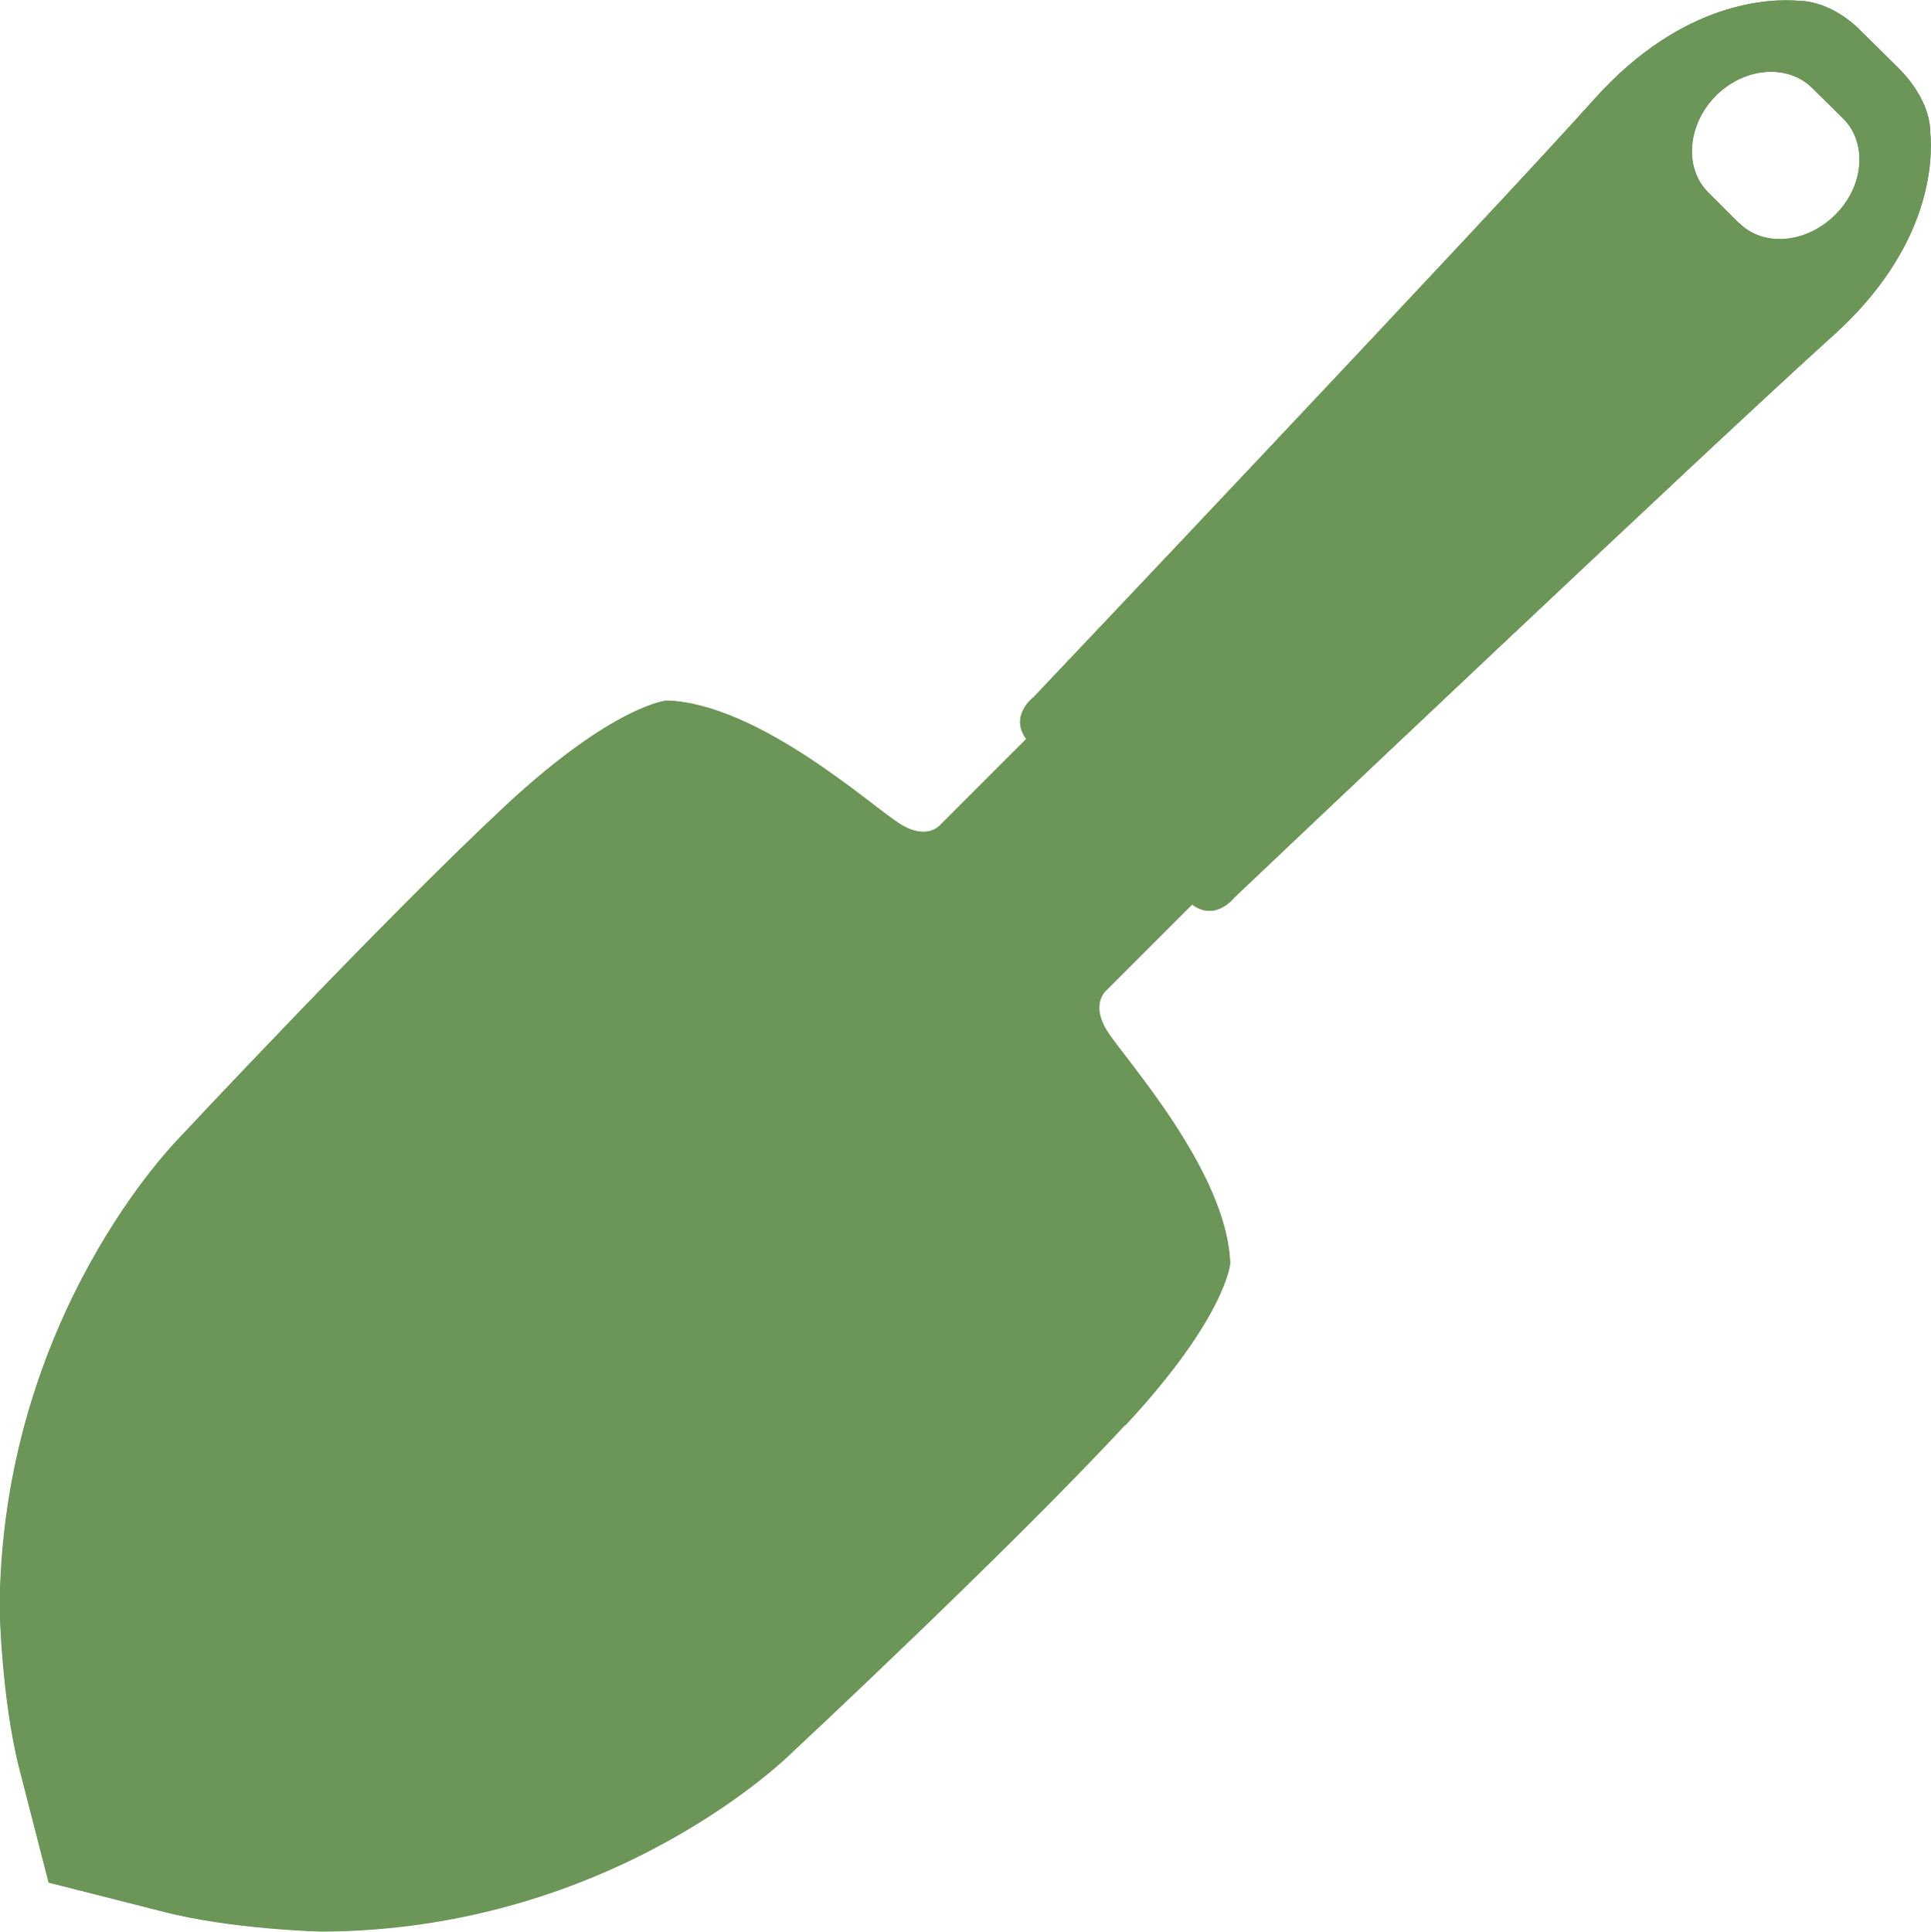 <?xml version="1.0" encoding="UTF-8"?>
<svg id="Capa_2" data-name="Capa 2" xmlns="http://www.w3.org/2000/svg" viewBox="0 0 48.19 48.2">
  <defs>
    <style>
      .cls-1 {
        fill: #6b9657;
      }
    </style>
  </defs>
  <g id="Capa_1-2" data-name="Capa 1">
    <g>
      <path class="cls-1" d="M28.09,35.56c2.51-2.7,2.61-4.03,2.61-4.03-.07-2.27-2.59-5.06-3.05-5.77-.47-.72-.03-1.06-.03-1.06l2.13-2.13c.59.44,1.06-.18,1.06-.18,0,0,11.94-11.32,14.93-14.01,2.45-2.2,2.5-4.37,2.43-5.09,0-.49-.28-1.07-.76-1.56l-.96-.95c-.48-.49-1.06-.75-1.55-.76-.72-.06-2.9-.01-5.1,2.44-2.67,2.98-14,14.93-14,14.93,0,0-.62.46-.19,1.05l-2.13,2.13s-.33.44-1.05-.03c-.72-.46-3.51-2.98-5.79-3.06,0,0-1.32.11-4.02,2.62-3.09,2.88-8.16,8.31-8.16,8.31,0,0-4.44,4.42-4.47,11.75,0,0,.05,2.28.5,4.01l.72,2.8,2.8.71c1.74.46,4.01.51,4.01.51,7.33-.03,11.74-4.47,11.74-4.47,0,0,5.44-5.07,8.31-8.17ZM43.4,5.57l-.77-.77c-.61-.61-.52-1.69.19-2.41.72-.72,1.8-.8,2.41-.19l.77.76c.61.61.52,1.69-.2,2.4-.72.72-1.8.81-2.4.2Z"/>
      <path class="cls-1" d="M28.09,35.56c2.51-2.7,2.61-4.03,2.61-4.03-.07-2.27-2.59-5.06-3.05-5.77-.47-.72-.03-1.06-.03-1.06l2.13-2.13c.59.44,1.06-.18,1.06-.18,0,0,11.94-11.32,14.93-14.01,2.45-2.2,2.5-4.37,2.43-5.09,0-.49-.28-1.07-.76-1.56l-.96-.95c-.48-.49-1.06-.75-1.55-.76-.72-.06-2.9-.01-5.1,2.44-2.67,2.98-14,14.93-14,14.93,0,0-.62.46-.19,1.05l-2.13,2.13s-.33.44-1.05-.03c-.72-.46-3.51-2.98-5.79-3.06,0,0-1.32.11-4.02,2.62-3.09,2.88-8.16,8.31-8.16,8.31C4.47,28.42.03,32.84,0,40.17,0,40.17.05,42.44.5,44.18l.72,2.8,2.8.71c1.74.46,4.01.51,4.01.51,7.33-.03,11.74-4.47,11.74-4.47,0,0,5.44-5.07,8.31-8.17ZM43.4,5.57l-.77-.77c-.61-.61-.52-1.69.19-2.41.72-.72,1.8-.8,2.41-.19l.77.76c.61.61.52,1.69-.2,2.4-.72.72-1.8.81-2.4.2Z"/>
    </g>
  </g>
</svg>